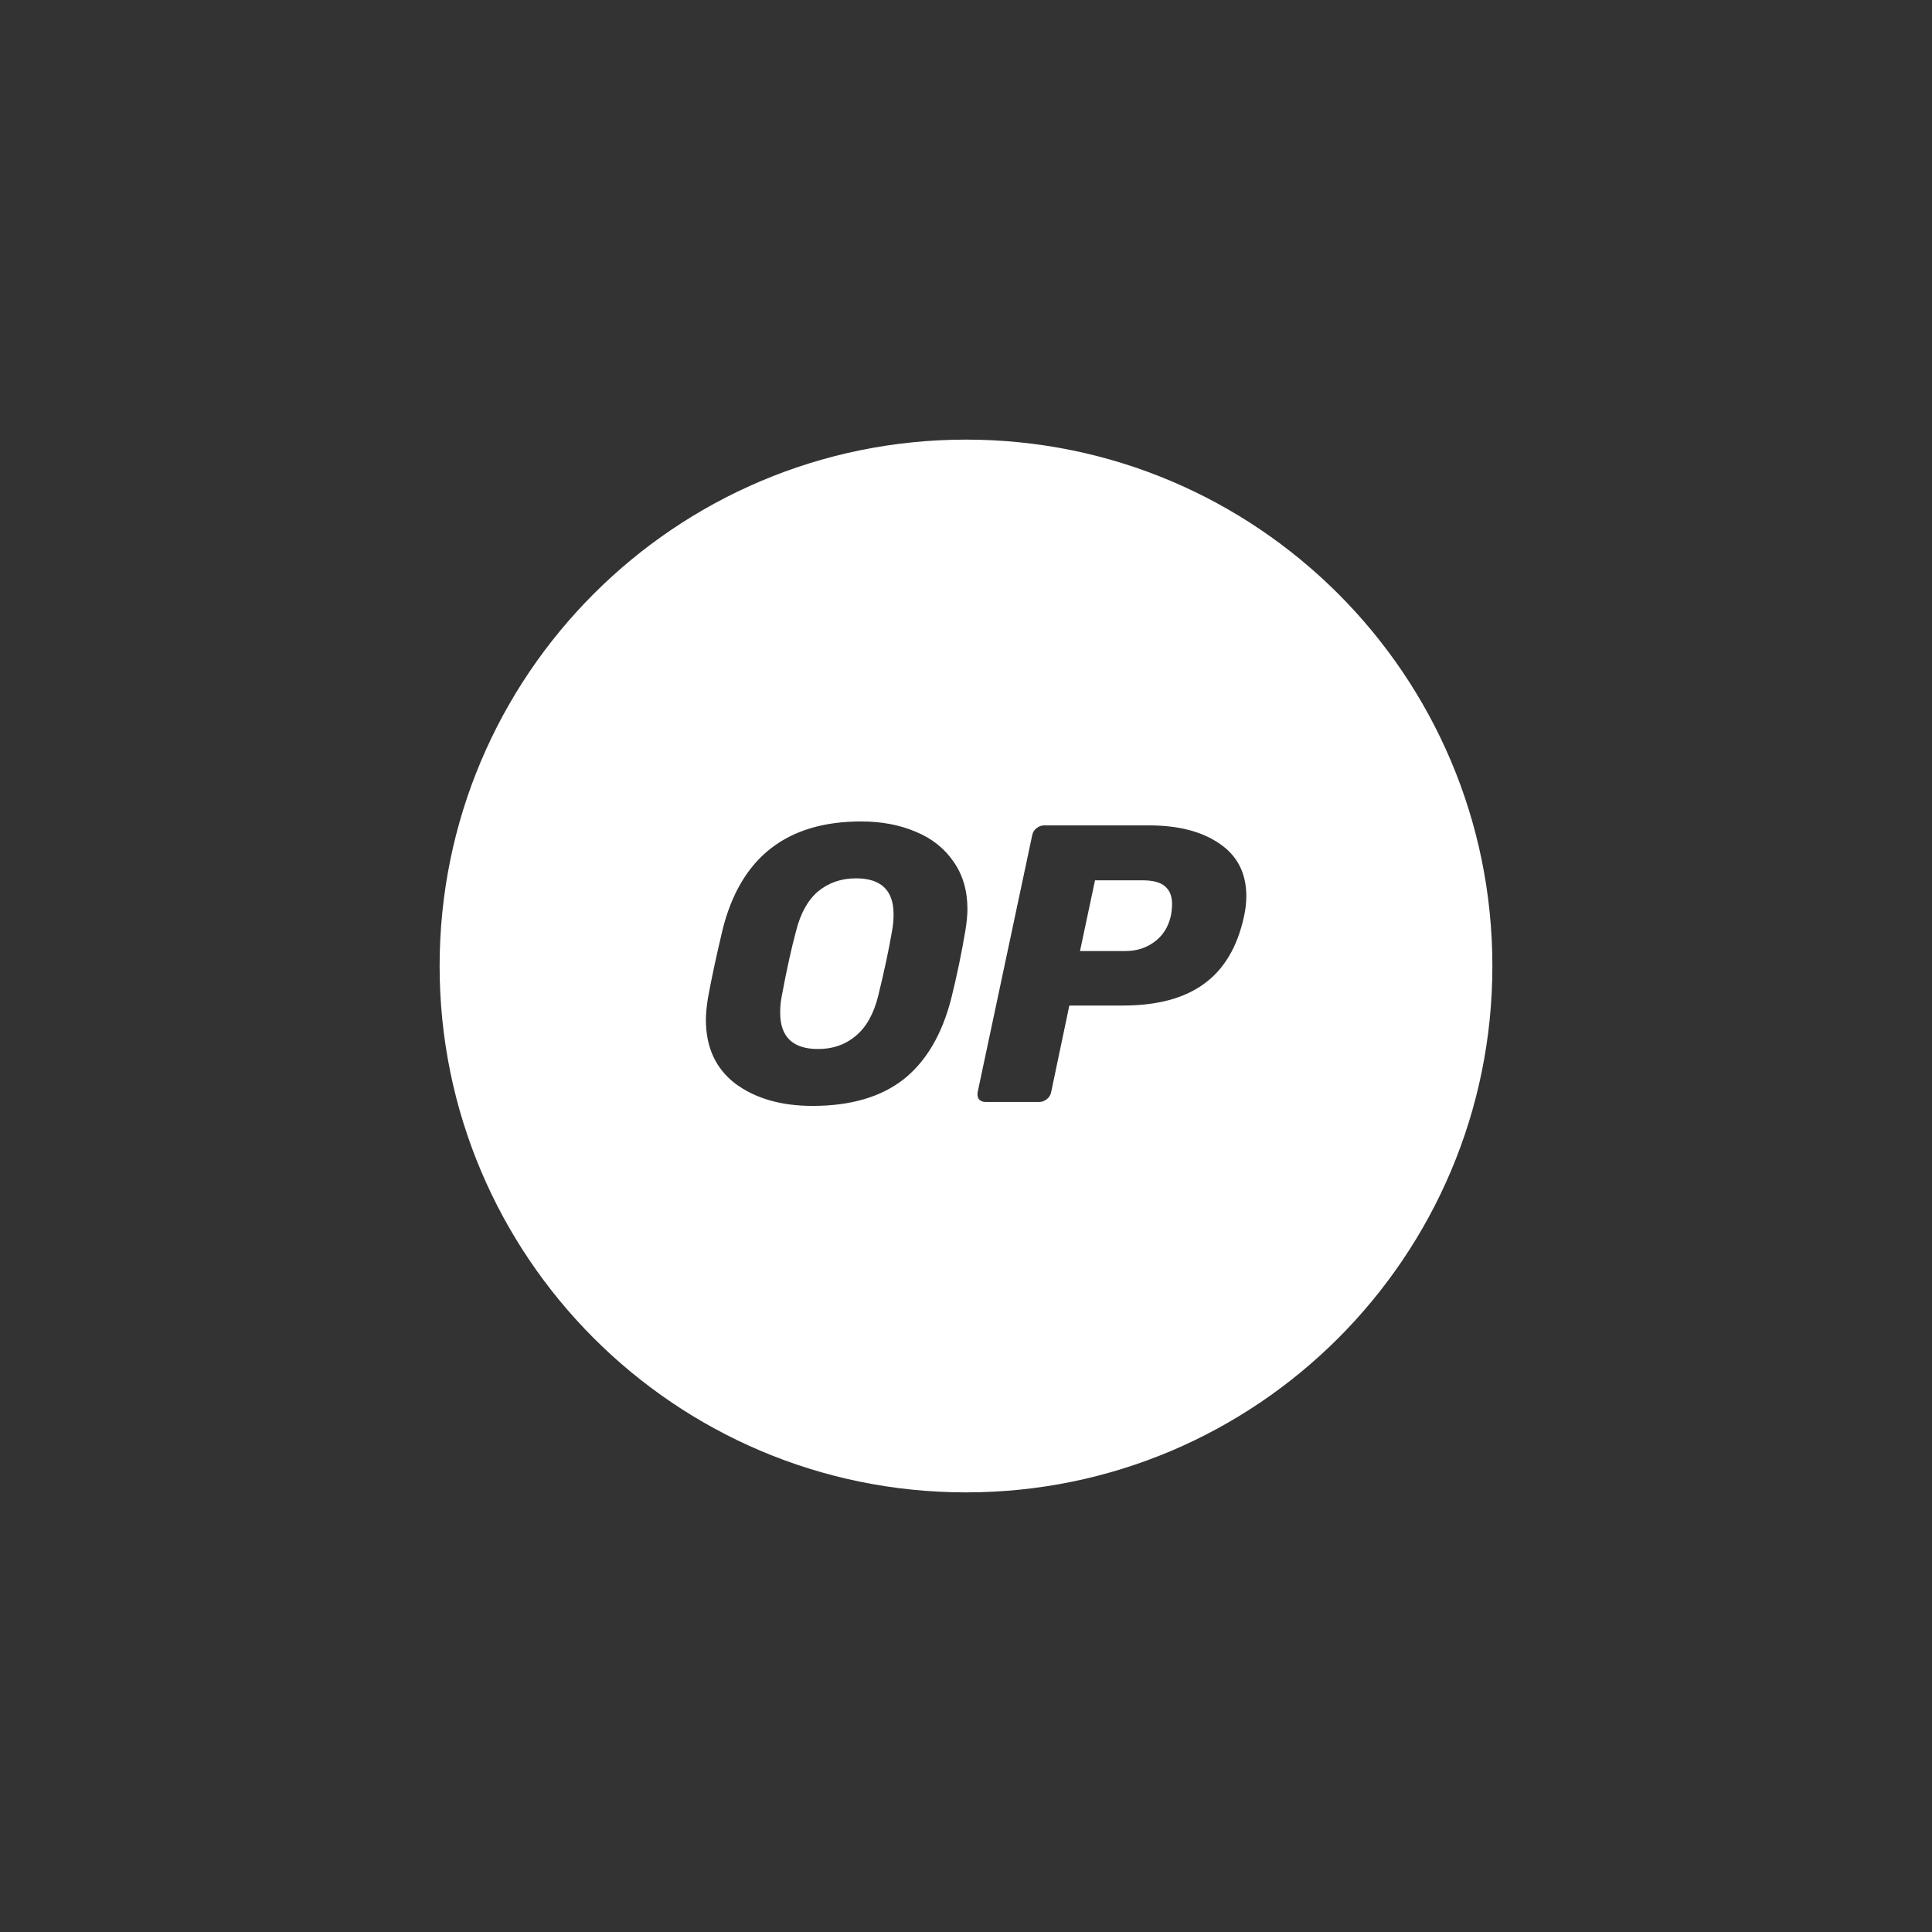 <?xml version="1.0" encoding="UTF-8"?>
<svg id="Symbol" xmlns="http://www.w3.org/2000/svg" viewBox="0 0 250.5 250.5">
  <rect x="0" y="0" width="250.5" height="250.5" fill="#333333" stroke="none"/>
  <defs>
    <style>
      .cls-1 {
        fill: #fff;
      }
    </style>
  </defs>
  <path class="cls-1" d="M125.25,57c37.693,0,68.25,30.557,68.25,68.25s-30.557,68.25-68.25,68.25-68.25-30.557-68.25-68.25,30.557-68.25,68.25-68.25ZM117.139,139.958c2.937-2.322,5.003-5.823,6.198-10.501.717-2.869,1.332-5.823,1.844-8.862.171-1.093.256-1.998.256-2.715,0-2.391-.598-4.44-1.793-6.147-1.195-1.742-2.834-3.039-4.918-3.893-2.083-.888-4.439-1.332-7.069-1.332-9.664,0-15.658,4.696-17.98,14.087-.82,3.449-1.451,6.403-1.895,8.862-.171,1.093-.256,2.015-.256,2.766,0,3.586,1.281,6.352,3.842,8.298,2.595,1.912,5.925,2.869,9.989,2.869,4.918,0,8.845-1.144,11.782-3.432ZM101.157,131.301c0-.751.068-1.468.205-2.152.615-3.313,1.229-6.113,1.844-8.401.58-2.322,1.537-4.047,2.869-5.174,1.366-1.127,3.005-1.69,4.918-1.69,3.244,0,4.866,1.554,4.866,4.661,0,.751-.068,1.486-.205,2.203-.41,2.39-1.007,5.191-1.793,8.401-.581,2.322-1.554,4.047-2.92,5.174-1.332,1.127-2.954,1.691-4.866,1.691-3.278,0-4.918-1.571-4.918-4.713ZM134.756,142.877c.342,0,.666-.119.973-.359s.495-.546.563-.922l2.356-11.218h6.915c4.474,0,7.991-.939,10.552-2.817,2.595-1.878,4.32-4.781,5.174-8.708.205-.922.307-1.81.307-2.664,0-2.971-1.161-5.242-3.483-6.813-2.288-1.571-5.327-2.356-9.118-2.356h-13.626c-.342,0-.666.12-.973.359-.307.239-.495.547-.563.922l-7.069,33.296c-.068.342-.017.649.154.922.205.239.495.359.871.359h6.967ZM140.032,123.309l1.947-9.169h6.147c1.4,0,2.39.273,2.971.82.581.512.871,1.264.871,2.254,0,.444-.051.956-.154,1.537-.342,1.468-1.059,2.595-2.151,3.381-1.059.785-2.305,1.178-3.739,1.178h-5.891Z"/>
</svg>